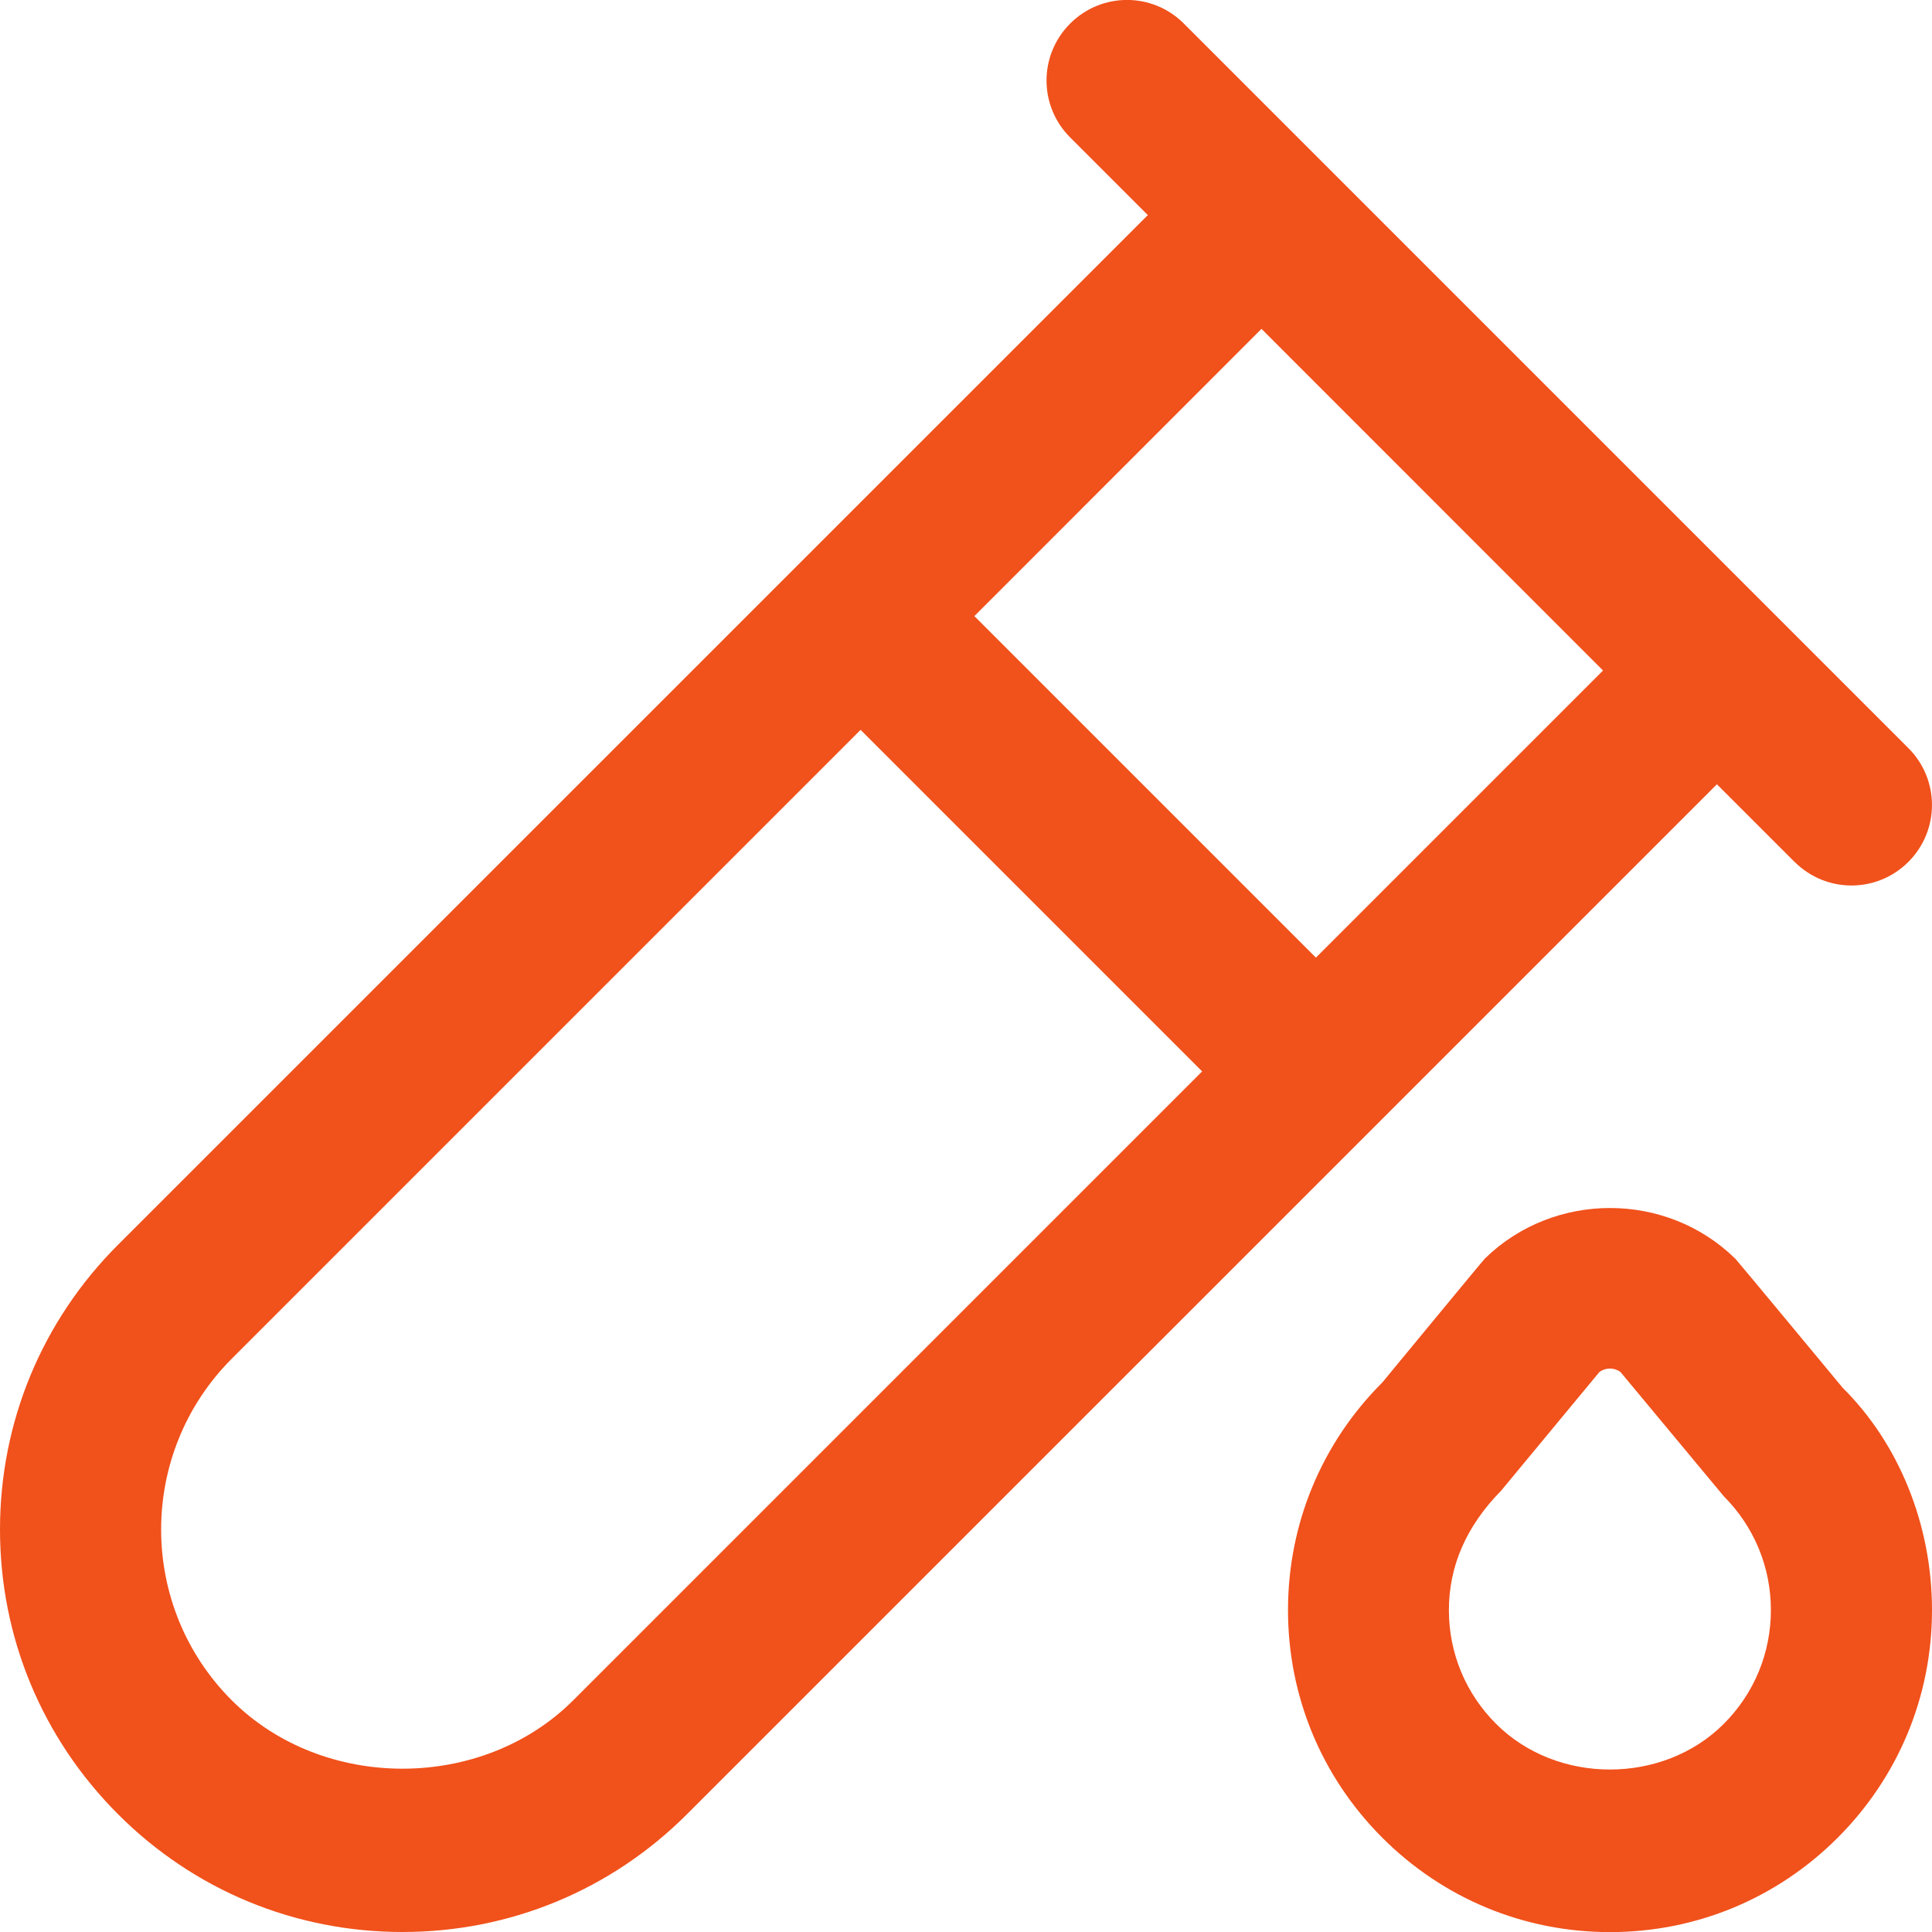 <?xml version="1.0" encoding="UTF-8"?> <svg xmlns="http://www.w3.org/2000/svg" width="18" height="18" viewBox="0 0 18 18" fill="none"><g clip-path="url(#clip0_76_554)"><path d="M16.72 8.03C16.866 8.176 17.058 8.25 17.25 8.25C17.442 8.25 17.634 8.176 17.78 8.03C18.073 7.737 18.073 7.263 17.78 6.97L11.03 0.22C10.737 -0.074 10.263 -0.074 9.97 0.22C9.677 0.513 9.677 0.987 9.97 1.28L10.694 2.004L1.099 11.598C0.391 12.306 0 13.248 0 14.25C0 15.252 0.391 16.193 1.099 16.902C1.807 17.611 2.748 18 3.75 18C4.752 18 5.693 17.61 6.401 16.902L15.996 7.307L16.72 8.031V8.03ZM5.341 15.841C4.491 16.691 3.009 16.691 2.159 15.841C1.282 14.964 1.282 13.537 2.159 12.659L8.018 6.8L11.2 9.982L5.341 15.841H5.341ZM12.26 8.922L9.078 5.74L11.753 3.064L14.935 6.247L12.26 8.922ZM16.165 11.725C15.524 11.098 14.477 11.098 13.835 11.725C13.816 11.743 12.879 12.88 12.879 12.88C12.312 13.446 12 14.2 12 15.001C12 15.802 12.312 16.555 12.879 17.122C13.446 17.689 14.199 18.001 15 18.001C15.801 18.001 16.554 17.689 17.121 17.122C17.688 16.555 18 15.802 18 15.001C18 14.2 17.688 13.446 17.169 12.931C17.169 12.931 16.185 11.744 16.166 11.725H16.165ZM16.06 16.061C15.493 16.628 14.506 16.628 13.939 16.061C13.655 15.778 13.499 15.401 13.499 15.001C13.499 14.6 13.655 14.224 13.986 13.888L14.901 12.783C14.961 12.739 15.04 12.74 15.098 12.783L16.06 13.94C16.343 14.224 16.499 14.6 16.499 15.001C16.499 15.401 16.343 15.778 16.06 16.061Z" fill="#F1511B"></path></g><defs><clipPath id="clip0_76_554"><rect width="18" height="18" fill="white"></rect></clipPath></defs></svg> 